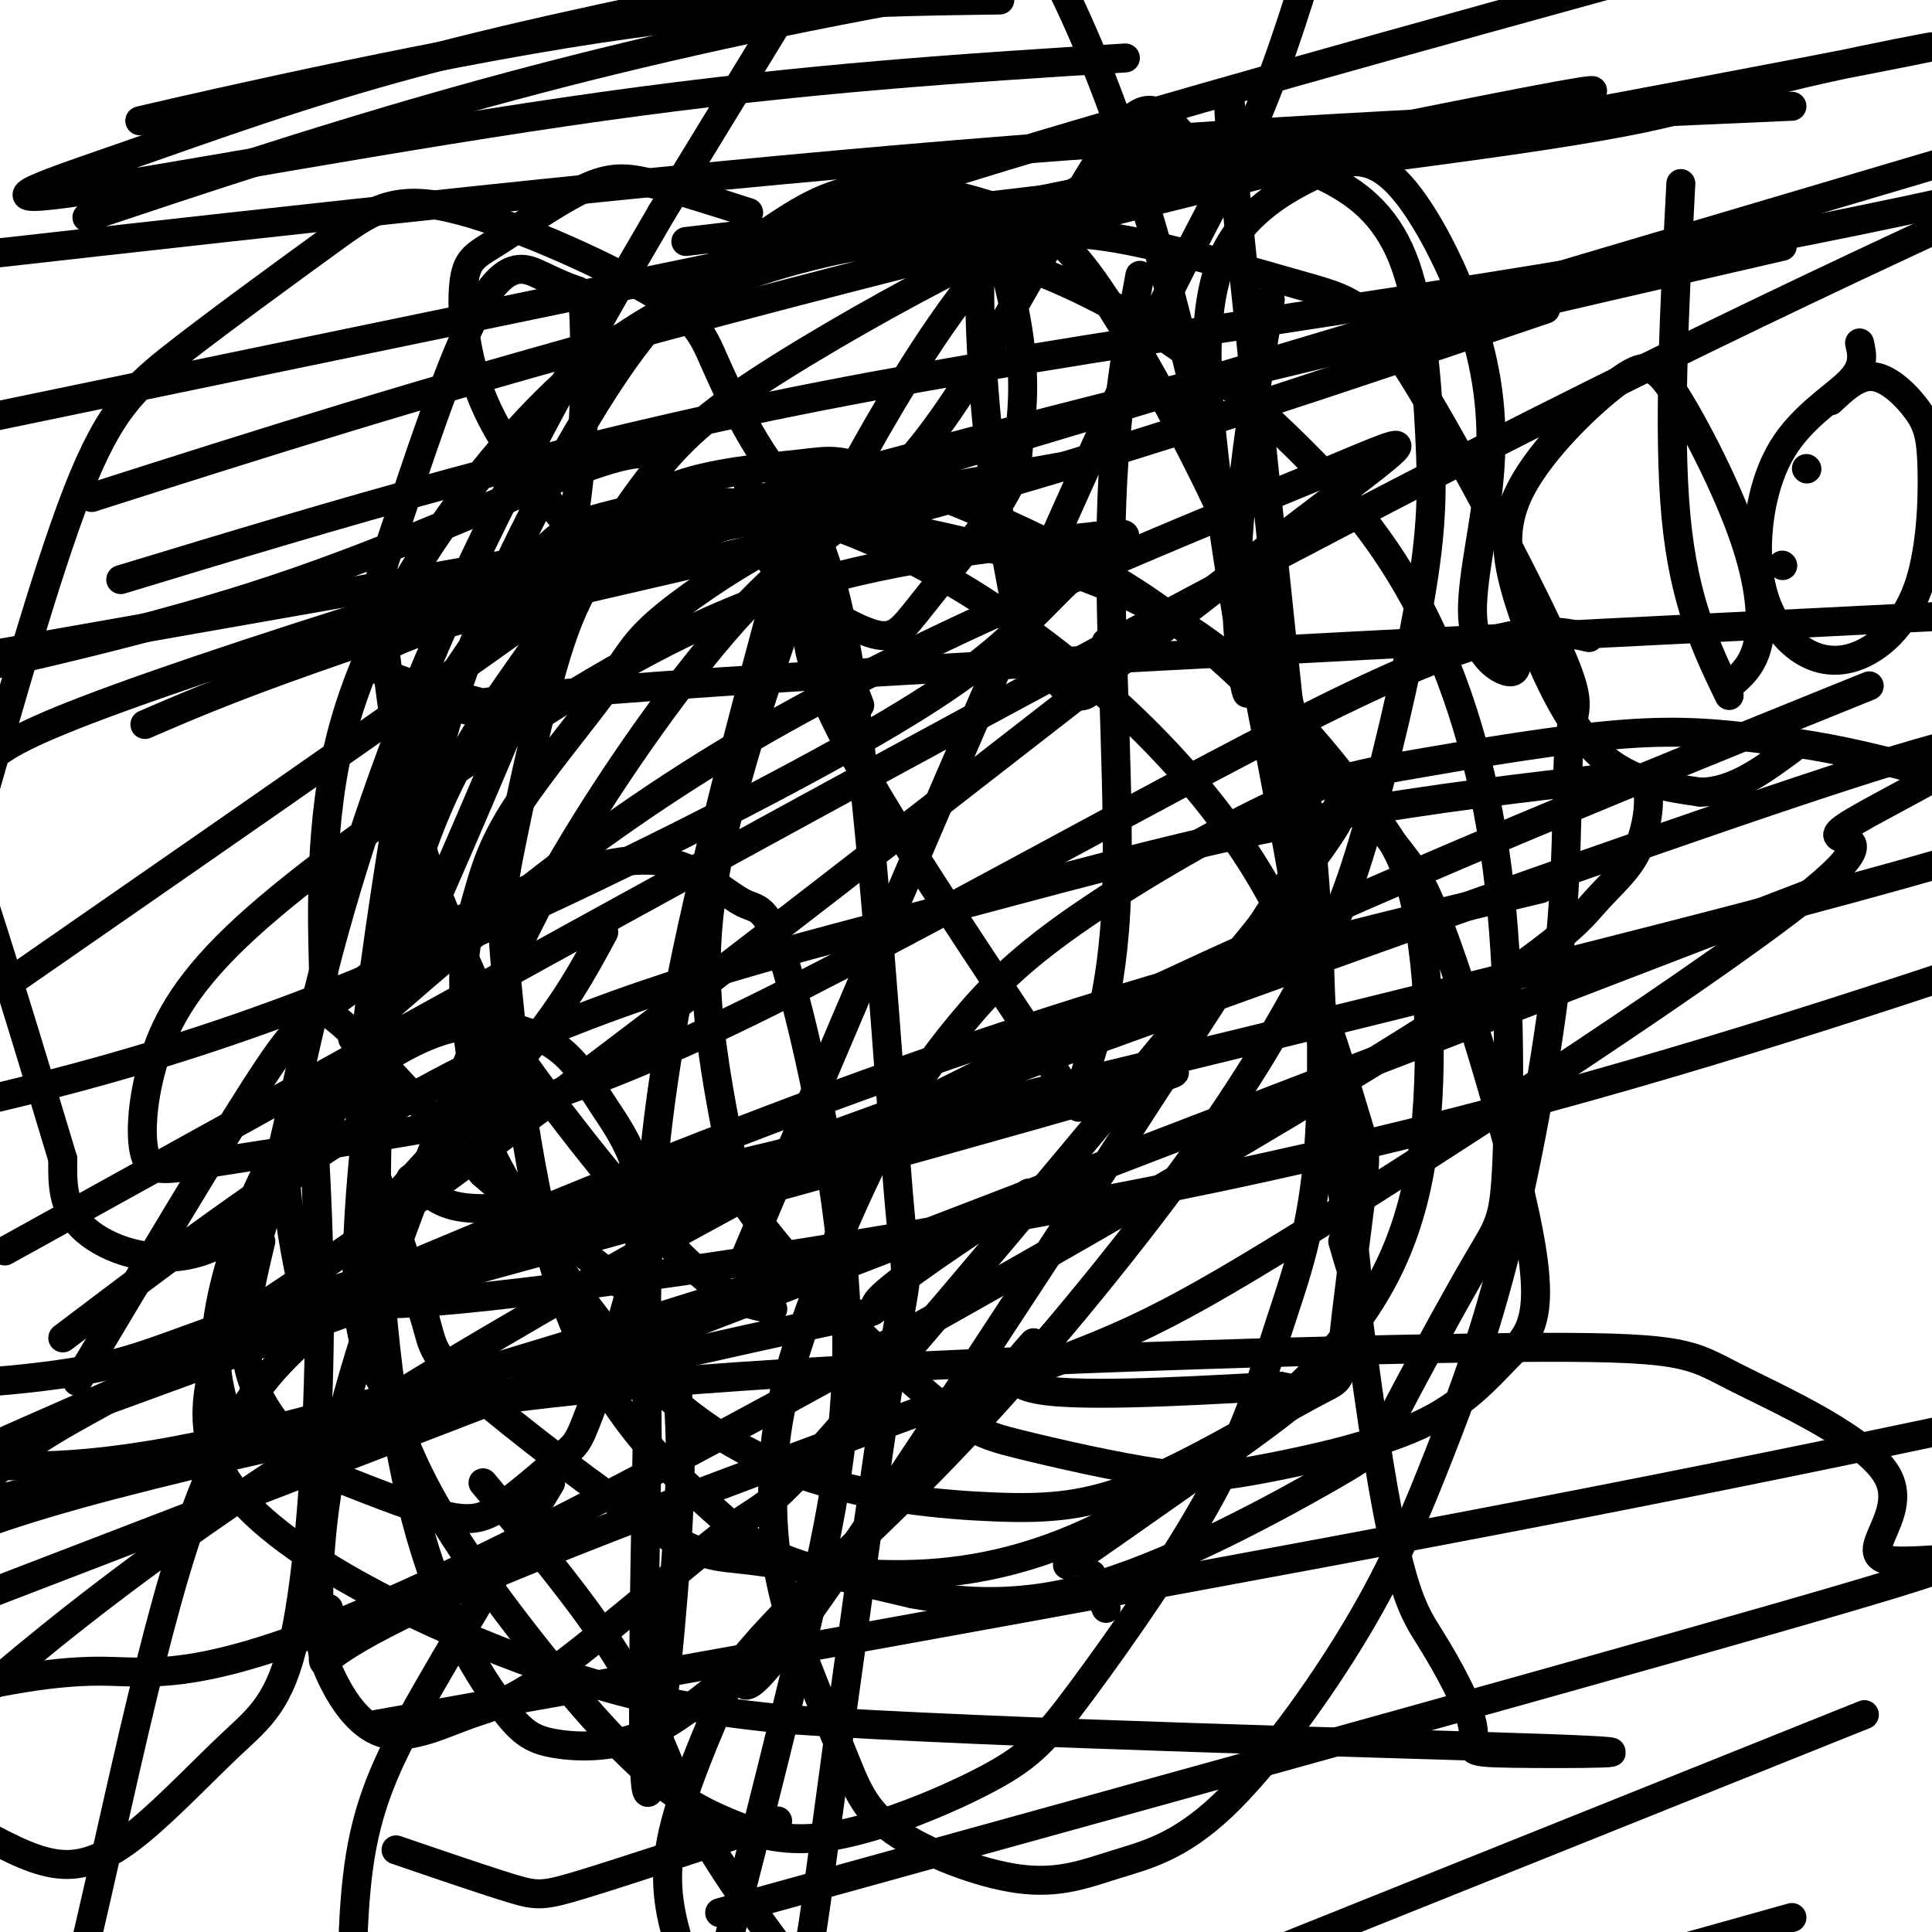 <svg viewBox='0 0 400 400' version='1.1' xmlns='http://www.w3.org/2000/svg' xmlns:xlink='http://www.w3.org/1999/xlink'><g fill='none' stroke='#000000' stroke-width='6' stroke-linecap='round' stroke-linejoin='round'><path d='M155,44c-7.356,-2.346 -14.712,-4.692 -20,-6c-5.288,-1.308 -8.508,-1.577 -14,1c-5.492,2.577 -13.256,8.000 -18,11c-4.744,3.000 -6.470,3.577 -7,9c-0.530,5.423 0.134,15.692 5,26c4.866,10.308 13.933,20.654 23,31'/><path d='M124,116c4.833,5.333 5.417,3.167 6,1'/><path d='M155,101c0.596,5.681 1.191,11.362 6,17c4.809,5.638 13.831,11.234 19,13c5.169,1.766 6.484,-0.298 11,-6c4.516,-5.702 12.232,-15.042 16,-21c3.768,-5.958 3.587,-8.536 4,-13c0.413,-4.464 1.420,-10.815 0,-21c-1.420,-10.185 -5.267,-24.204 -7,-22c-1.733,2.204 -1.352,20.630 0,36c1.352,15.370 3.676,27.685 6,40'/><path d='M210,124c3.556,11.156 9.444,19.044 13,20c3.556,0.956 4.778,-5.022 6,-11'/><path d='M263,62c-3.470,21.152 -6.941,42.303 -7,59c-0.059,16.697 3.293,28.939 2,19c-1.293,-9.939 -7.233,-42.061 -8,-62c-0.767,-19.939 3.638,-27.697 9,-33c5.362,-5.303 11.681,-8.152 18,-11'/><path d='M277,34c5.386,-1.538 9.849,0.116 15,7c5.151,6.884 10.988,18.996 14,30c3.012,11.004 3.199,20.898 2,31c-1.199,10.102 -3.784,20.412 -3,27c0.784,6.588 4.938,9.454 7,10c2.062,0.546 2.031,-1.227 2,-3'/><path d='M348,38c-1.333,25.667 -2.667,51.333 -1,69c1.667,17.667 6.333,27.333 11,37'/><path d='M358,142c2.506,-2.130 5.013,-4.261 6,-9c0.987,-4.739 0.455,-12.087 -3,-22c-3.455,-9.913 -9.832,-22.392 -14,-29c-4.168,-6.608 -6.125,-7.345 -12,-3c-5.875,4.345 -15.668,13.773 -20,22c-4.332,8.227 -3.205,15.253 0,25c3.205,9.747 8.487,22.213 15,29c6.513,6.787 14.256,7.893 22,9'/><path d='M352,164c6.833,0.000 12.917,-4.500 19,-9'/><path d='M369,117c0.000,0.000 0.100,0.100 0.1,0.1'/><path d='M374,97c0.000,0.000 0.100,0.100 0.1,0.1'/><path d='M379,83c2.878,-2.715 5.756,-5.429 9,-5c3.244,0.429 6.853,4.002 9,7c2.147,2.998 2.832,5.423 3,12c0.168,6.577 -0.180,17.307 -3,25c-2.820,7.693 -8.110,12.349 -13,14c-4.890,1.651 -9.379,0.296 -13,-3c-3.621,-3.296 -6.373,-8.533 -7,-16c-0.627,-7.467 0.870,-17.164 5,-24c4.130,-6.836 10.894,-10.810 14,-14c3.106,-3.190 2.553,-5.595 2,-8'/><path d='M48,296c-2.091,-6.196 -4.183,-12.393 -3,-22c1.183,-9.607 5.639,-22.625 10,-31c4.361,-8.375 8.626,-12.109 15,-17c6.374,-4.891 14.857,-10.940 23,-13c8.143,-2.060 15.946,-0.133 21,3c5.054,3.133 7.359,7.471 11,13c3.641,5.529 8.620,12.247 8,24c-0.620,11.753 -6.837,28.539 -10,37c-3.163,8.461 -3.270,8.598 -6,11c-2.730,2.402 -8.081,7.070 -12,10c-3.919,2.930 -6.405,4.123 -12,3c-5.595,-1.123 -14.297,-4.561 -23,-8'/><path d='M70,306c-7.667,-4.667 -15.333,-12.333 -18,-21c-2.667,-8.667 -0.333,-18.333 2,-28'/><path d='M65,236c0.721,14.062 1.443,28.123 1,47c-0.443,18.877 -2.050,42.569 -5,56c-2.950,13.431 -7.244,16.600 -13,22c-5.756,5.400 -12.973,13.031 -19,18c-6.027,4.969 -10.865,7.277 -16,7c-5.135,-0.277 -10.568,-3.138 -16,-6'/><path d='M62,227c-1.641,3.603 -3.283,7.205 -3,15c0.283,7.795 2.490,19.781 4,26c1.510,6.219 2.325,6.669 -2,11c-4.325,4.331 -13.788,12.542 -23,41c-9.212,28.458 -18.172,77.162 -25,101c-6.828,23.838 -11.522,22.811 -17,25c-5.478,2.189 -11.739,7.595 -18,13'/><path d='M114,307c-9.044,15.000 -18.089,30.000 -25,42c-6.911,12.000 -11.689,21.000 -14,33c-2.311,12.000 -2.156,27.000 -2,42'/><path d='M100,307c11.111,13.267 22.222,26.533 29,38c6.778,11.467 9.222,21.133 15,32c5.778,10.867 14.889,22.933 24,35'/><path d='M82,383c9.356,3.200 18.711,6.400 24,8c5.289,1.600 6.511,1.600 15,-1c8.489,-2.600 24.244,-7.800 40,-13'/><path d='M278,257c2.657,9.197 5.315,18.394 -1,-21c-6.315,-39.394 -21.602,-127.380 -36,-180c-14.398,-52.620 -27.905,-69.876 -33,-81c-5.095,-11.124 -1.777,-16.116 -4,-23c-2.223,-6.884 -9.988,-15.660 -12,-17c-2.012,-1.340 1.727,4.755 4,7c2.273,2.245 3.078,0.642 -7,17c-10.078,16.358 -31.039,50.679 -52,85'/><path d='M137,44c-16.597,28.269 -32.090,56.441 -44,83c-11.910,26.559 -20.235,51.506 -26,74c-5.765,22.494 -8.968,42.534 -15,60c-6.032,17.466 -14.893,32.356 -4,47c10.893,14.644 41.541,29.041 64,37c22.459,7.959 36.730,9.479 51,11'/><path d='M163,356c43.774,2.987 127.708,4.954 157,6c29.292,1.046 3.943,1.170 -7,1c-10.943,-0.170 -7.480,-0.633 -8,-5c-0.520,-4.367 -5.025,-12.637 -9,-19c-3.975,-6.363 -7.422,-10.818 -14,-60c-6.578,-49.182 -16.289,-143.091 -26,-237'/><path d='M256,42c-3.659,-38.372 0.195,-15.801 -1,-9c-1.195,6.801 -7.439,-2.167 -12,-7c-4.561,-4.833 -7.438,-5.532 -16,8c-8.562,13.532 -22.808,41.293 -35,57c-12.192,15.707 -22.329,19.359 -35,32c-12.671,12.641 -27.874,34.271 -38,51c-10.126,16.729 -15.173,28.558 -23,48c-7.827,19.442 -18.432,46.495 -24,67c-5.568,20.505 -6.097,34.460 -6,43c0.097,8.540 0.821,11.665 3,16c2.179,4.335 5.814,9.879 11,11c5.186,1.121 11.925,-2.182 17,-4c5.075,-1.818 8.487,-2.150 19,-10c10.513,-7.850 28.127,-23.218 36,-29c7.873,-5.782 6.004,-1.980 26,-25c19.996,-23.020 61.856,-72.863 82,-98c20.144,-25.137 18.572,-25.569 17,-26'/><path d='M277,167c-18.758,29.155 -74.152,115.044 -100,153c-25.848,37.956 -22.150,27.979 -24,27c-1.850,-0.979 -9.250,7.040 -17,11c-7.750,3.960 -15.852,3.860 -21,3c-5.148,-0.860 -7.344,-2.479 -12,-9c-4.656,-6.521 -11.773,-17.943 -17,-38c-5.227,-20.057 -8.564,-48.749 -8,-75c0.564,-26.251 5.030,-50.062 9,-68c3.970,-17.938 7.445,-30.004 15,-47c7.555,-16.996 19.191,-38.923 29,-52c9.809,-13.077 17.792,-17.306 25,-22c7.208,-4.694 13.641,-9.854 23,-11c9.359,-1.146 21.645,1.721 30,5c8.355,3.279 12.781,6.971 20,18c7.219,11.029 17.232,29.395 24,44c6.768,14.605 10.290,25.450 13,36c2.710,10.550 4.609,20.807 6,38c1.391,17.193 2.274,41.322 1,58c-1.274,16.678 -4.705,25.905 -8,36c-3.295,10.095 -6.455,21.058 -14,35c-7.545,13.942 -19.475,30.864 -27,41c-7.525,10.136 -10.646,13.487 -19,18c-8.354,4.513 -21.943,10.187 -32,12c-10.057,1.813 -16.582,-0.236 -23,-3c-6.418,-2.764 -12.728,-6.244 -23,-17c-10.272,-10.756 -24.506,-28.787 -33,-42c-8.494,-13.213 -11.247,-21.606 -14,-30'/><path d='M80,288c-3.869,-7.248 -6.543,-10.369 -6,-29c0.543,-18.631 4.303,-52.772 11,-76c6.697,-23.228 16.331,-35.543 25,-48c8.669,-12.457 16.373,-25.055 23,-34c6.627,-8.945 12.177,-14.236 24,-22c11.823,-7.764 29.918,-18.002 42,-24c12.082,-5.998 18.150,-7.756 30,-6c11.850,1.756 29.481,7.026 40,10c10.519,2.974 13.927,3.650 23,18c9.073,14.350 23.812,42.372 30,56c6.188,13.628 3.825,12.861 3,20c-0.825,7.139 -0.111,22.183 -2,42c-1.889,19.817 -6.381,44.406 -11,63c-4.619,18.594 -9.365,31.193 -14,43c-4.635,11.807 -9.159,22.821 -17,36c-7.841,13.179 -18.999,28.521 -28,37c-9.001,8.479 -15.843,10.094 -22,12c-6.157,1.906 -11.627,4.104 -20,3c-8.373,-1.104 -19.650,-5.510 -26,-10c-6.350,-4.490 -7.774,-9.064 -11,-17c-3.226,-7.936 -8.255,-19.233 -11,-29c-2.745,-9.767 -3.207,-18.004 -3,-26c0.207,-7.996 1.084,-15.752 5,-28c3.916,-12.248 10.872,-28.990 17,-41c6.128,-12.010 11.428,-19.290 17,-26c5.572,-6.710 11.416,-12.850 23,-21c11.584,-8.150 28.909,-18.308 41,-24c12.091,-5.692 18.948,-6.917 31,-9c12.052,-2.083 29.301,-5.024 42,-6c12.699,-0.976 20.850,0.012 29,1'/><path d='M365,153c9.341,0.927 18.195,2.743 27,5c8.805,2.257 17.563,4.954 31,12c13.437,7.046 31.553,18.442 34,19c2.447,0.558 -10.777,-9.721 -24,-20'/><path d='M125,193c-4.201,7.826 -8.402,15.651 -18,27c-9.598,11.349 -24.592,26.220 -30,34c-5.408,7.780 -1.231,8.469 -3,11c-1.769,2.531 -9.484,6.905 21,4c30.484,-2.905 99.169,-13.090 156,-25c56.831,-11.910 101.809,-25.546 143,-39c41.191,-13.454 78.596,-26.727 116,-40'/><path d='M186,257c-50.833,16.167 -101.667,32.333 -134,40c-32.333,7.667 -46.167,6.833 -60,6'/><path d='M13,277c28.009,-21.201 56.018,-42.402 86,-57c29.982,-14.598 61.938,-22.592 90,-30c28.062,-7.408 52.231,-14.230 76,-19c23.769,-4.770 47.139,-7.488 60,-9c12.861,-1.512 15.213,-1.818 16,1c0.787,2.818 0.010,8.760 -2,13c-2.010,4.240 -5.251,6.777 -9,11c-3.749,4.223 -8.005,10.132 -54,38c-45.995,27.868 -133.729,77.695 -183,101c-49.271,23.305 -60.077,20.087 -72,20c-11.923,-0.087 -24.961,2.956 -38,6'/><path d='M73,215c25.556,-22.418 51.113,-44.835 89,-66c37.887,-21.165 88.105,-41.077 112,-51c23.895,-9.923 21.467,-9.856 -20,22c-41.467,31.856 -121.972,95.500 -170,130c-48.028,34.500 -63.579,39.857 -76,48c-12.421,8.143 -21.710,19.071 -31,30'/><path d='M16,286c14.525,-24.328 29.050,-48.656 37,-61c7.950,-12.344 9.325,-12.702 14,-16c4.675,-3.298 12.649,-9.534 22,-15c9.351,-5.466 20.078,-10.163 29,-13c8.922,-2.837 16.041,-3.814 22,-2c5.959,1.814 10.760,6.420 14,8c3.240,1.580 4.920,0.135 9,14c4.080,13.865 10.560,43.041 12,67c1.440,23.959 -2.160,42.703 -7,64c-4.840,21.297 -10.920,45.149 -17,69'/><path d='M154,261c27.689,-65.222 55.378,-130.444 73,-169c17.622,-38.556 25.178,-50.444 31,-63c5.822,-12.556 9.911,-25.778 14,-39'/><path d='M236,57c-2.881,15.550 -5.763,31.100 -6,55c-0.237,23.900 2.169,56.151 1,77c-1.169,20.849 -5.913,30.297 -7,36c-1.087,5.703 1.482,7.663 -8,-7c-9.482,-14.663 -31.014,-45.948 -41,-65c-9.986,-19.052 -8.424,-25.872 -6,-25c2.424,0.872 5.712,9.436 9,18'/><path d='M160,271c-4.724,-0.759 -9.448,-1.518 -19,-11c-9.552,-9.482 -23.932,-27.688 -32,-39c-8.068,-11.312 -9.826,-15.732 -13,-23c-3.174,-7.268 -7.765,-17.385 -11,-31c-3.235,-13.615 -5.113,-30.727 -6,-39c-0.887,-8.273 -0.784,-7.709 3,-19c3.784,-11.291 11.249,-34.439 17,-45c5.751,-10.561 9.787,-8.534 13,-7c3.213,1.534 5.601,2.576 7,3c1.399,0.424 1.808,0.232 2,9c0.192,8.768 0.167,26.498 -3,43c-3.167,16.502 -9.476,31.775 -19,54c-9.524,22.225 -22.264,51.400 -33,69c-10.736,17.600 -19.467,23.623 -28,25c-8.533,1.377 -16.866,-1.892 -21,-6c-4.134,-4.108 -4.067,-9.054 -4,-14'/><path d='M13,240c-3.994,-13.315 -11.978,-39.604 -16,-52c-4.022,-12.396 -4.081,-10.899 0,-25c4.081,-14.101 12.303,-43.801 19,-61c6.697,-17.199 11.868,-21.896 21,-29c9.132,-7.104 22.226,-16.616 31,-23c8.774,-6.384 13.228,-9.639 25,-7c11.772,2.639 30.863,11.174 41,17c10.137,5.826 11.321,8.944 14,15c2.679,6.056 6.854,15.050 12,22c5.146,6.950 11.263,11.857 16,42c4.737,30.143 8.094,85.522 10,108c1.906,22.478 2.361,12.054 -1,33c-3.361,20.946 -10.537,73.263 -14,99c-3.463,25.737 -3.214,24.894 -6,30c-2.786,5.106 -8.606,16.161 -12,20c-3.394,3.839 -4.363,0.462 -6,-5c-1.637,-5.462 -3.941,-13.009 -6,-20c-2.059,-6.991 -3.874,-13.426 -2,-23c1.874,-9.574 7.437,-22.287 13,-35'/><path d='M152,346c9.294,-12.513 26.028,-26.295 44,-45c17.972,-18.705 37.182,-42.332 50,-60c12.818,-17.668 19.245,-29.377 24,-38c4.755,-8.623 7.838,-14.160 12,-28c4.162,-13.840 9.402,-35.984 12,-51c2.598,-15.016 2.555,-22.903 2,-34c-0.555,-11.097 -1.623,-25.403 -5,-35c-3.377,-9.597 -9.064,-14.486 -16,-18c-6.936,-3.514 -15.122,-5.654 -22,-6c-6.878,-0.346 -12.449,1.101 -20,4c-7.551,2.899 -17.082,7.251 -27,18c-9.918,10.749 -20.224,27.897 -27,40c-6.776,12.103 -10.022,19.162 -15,33c-4.978,13.838 -11.686,34.456 -15,50c-3.314,15.544 -3.232,26.012 -2,37c1.232,10.988 3.616,22.494 6,34'/><path d='M153,247c8.442,13.687 26.548,30.903 37,40c10.452,9.097 13.250,10.075 21,12c7.750,1.925 20.453,4.799 29,6c8.547,1.201 12.938,0.731 22,-1c9.062,-1.731 22.793,-4.724 32,-9c9.207,-4.276 13.888,-9.837 18,-14c4.112,-4.163 7.656,-6.930 5,-23c-2.656,-16.070 -11.510,-45.444 -17,-61c-5.490,-15.556 -7.616,-17.295 -12,-23c-4.384,-5.705 -11.025,-15.375 -20,-25c-8.975,-9.625 -20.284,-19.204 -35,-26c-14.716,-6.796 -32.839,-10.809 -43,-13c-10.161,-2.191 -12.359,-2.561 -16,-2c-3.641,0.561 -8.724,2.053 -16,6c-7.276,3.947 -16.744,10.348 -22,15c-5.256,4.652 -6.301,7.553 -11,14c-4.699,6.447 -13.053,16.439 -18,24c-4.947,7.561 -6.486,12.689 -8,18c-1.514,5.311 -3.004,10.803 -3,18c0.004,7.197 1.502,16.098 3,25'/><path d='M99,228c0.630,5.759 0.706,7.657 6,17c5.294,9.343 15.805,26.129 27,38c11.195,11.871 23.073,18.825 36,23c12.927,4.175 26.904,5.570 38,6c11.096,0.430 19.312,-0.105 31,-5c11.688,-4.895 26.850,-14.152 34,-18c7.150,-3.848 6.289,-2.289 7,-10c0.711,-7.711 2.995,-24.691 4,-33c1.005,-8.309 0.729,-7.946 -2,-17c-2.729,-9.054 -7.913,-27.524 -17,-44c-9.087,-16.476 -22.077,-30.956 -36,-43c-13.923,-12.044 -28.780,-21.651 -42,-28c-13.220,-6.349 -24.803,-9.439 -35,-10c-10.197,-0.561 -19.008,1.406 -25,3c-5.992,1.594 -9.164,2.813 -15,10c-5.836,7.187 -14.337,20.340 -19,27c-4.663,6.660 -5.487,6.826 -8,21c-2.513,14.174 -6.715,42.354 -8,57c-1.285,14.646 0.347,15.756 3,22c2.653,6.244 6.326,17.622 10,29'/><path d='M88,273c1.797,6.282 1.288,7.488 10,15c8.712,7.512 26.643,21.331 37,28c10.357,6.669 13.138,6.189 20,7c6.862,0.811 17.806,2.914 30,3c12.194,0.086 25.640,-1.846 41,-9c15.360,-7.154 32.635,-19.530 45,-32c12.365,-12.470 19.819,-25.034 23,-43c3.181,-17.966 2.090,-41.334 -1,-55c-3.090,-13.666 -8.179,-17.629 -17,-27c-8.821,-9.371 -21.373,-24.149 -39,-36c-17.627,-11.851 -40.327,-20.774 -52,-25c-11.673,-4.226 -12.318,-3.753 -19,-3c-6.682,0.753 -19.401,1.788 -27,5c-7.599,3.212 -10.079,8.603 -13,13c-2.921,4.397 -6.283,7.801 -10,19c-3.717,11.199 -7.787,30.195 -10,41c-2.213,10.805 -2.568,13.420 -1,30c1.568,16.580 5.059,47.124 13,68c7.941,20.876 20.330,32.082 28,39c7.670,6.918 10.620,9.548 17,12c6.380,2.452 16.190,4.726 26,7'/><path d='M189,330c10.164,1.863 22.572,3.020 39,-2c16.428,-5.020 36.874,-16.217 47,-22c10.126,-5.783 9.930,-6.152 14,-14c4.070,-7.848 12.405,-23.177 17,-31c4.595,-7.823 5.448,-8.142 6,-21c0.552,-12.858 0.802,-38.254 -2,-60c-2.802,-21.746 -8.656,-39.841 -16,-54c-7.344,-14.159 -16.177,-24.383 -26,-34c-9.823,-9.617 -20.635,-18.627 -33,-26c-12.365,-7.373 -26.281,-13.107 -38,-15c-11.719,-1.893 -21.240,0.057 -29,2c-7.760,1.943 -13.760,3.881 -21,7c-7.240,3.119 -15.722,7.420 -25,15c-9.278,7.580 -19.354,18.440 -29,32c-9.646,13.560 -18.864,29.820 -23,48c-4.136,18.180 -3.190,38.279 -3,47c0.190,8.721 -0.374,6.063 5,11c5.374,4.937 16.687,17.468 28,30'/><path d='M100,243c10.832,9.524 23.914,18.334 31,25c7.086,6.666 8.178,11.189 9,18c0.822,6.811 1.375,15.911 0,36c-1.375,20.089 -4.679,51.168 -6,49c-1.321,-2.168 -0.661,-37.584 0,-73'/><path d='M134,298c-0.095,-16.917 -0.333,-22.708 0,-35c0.333,-12.292 1.238,-31.083 7,-60c5.762,-28.917 16.381,-67.958 27,-107'/><path d='M329,132c-8.116,-1.832 -16.232,-3.664 -49,12c-32.768,15.664 -90.190,48.824 -128,67c-37.810,18.176 -56.010,21.367 -72,24c-15.990,2.633 -29.769,4.709 -38,6c-8.231,1.291 -10.914,1.797 -12,-2c-1.086,-3.797 -0.576,-11.896 2,-20c2.576,-8.104 7.216,-16.214 19,-27c11.784,-10.786 30.711,-24.250 50,-37c19.289,-12.750 38.940,-24.786 60,-32c21.060,-7.214 43.530,-9.607 66,-12'/><path d='M227,111c10.724,-1.484 4.534,0.807 -1,5c-5.534,4.193 -10.411,10.289 -18,17c-7.589,6.711 -17.889,14.038 -44,28c-26.111,13.962 -68.032,34.561 -104,48c-35.968,13.439 -65.984,19.720 -96,26'/><path d='M4,202c48.088,-33.349 96.175,-66.697 117,-82c20.825,-15.303 14.387,-12.559 13,-14c-1.387,-1.441 2.278,-7.067 2,-10c-0.278,-2.933 -4.498,-3.174 -18,2c-13.502,5.174 -36.286,15.764 -61,24c-24.714,8.236 -51.357,14.118 -78,20'/><path d='M19,103c34.137,-10.899 68.274,-21.798 117,-35c48.726,-13.202 112.042,-28.708 154,-39c41.958,-10.292 62.560,-15.369 1,-3c-61.560,12.369 -205.280,42.185 -349,72'/><path d='M142,50c71.691,-8.352 143.381,-16.705 178,-22c34.619,-5.295 32.166,-7.533 50,-12c17.834,-4.467 55.955,-11.164 3,-1c-52.955,10.164 -196.987,37.190 -208,34c-11.013,-3.190 110.994,-36.595 233,-70'/><path d='M233,12c-33.024,2.069 -66.048,4.137 -108,10c-41.952,5.863 -92.833,15.520 -111,18c-18.167,2.480 -3.622,-2.217 13,-8c16.622,-5.783 35.321,-12.652 59,-19c23.679,-6.348 52.340,-12.174 81,-18'/><path d='M207,0c-25.679,0.357 -51.357,0.714 -90,7c-38.643,6.286 -90.250,18.500 -88,18c2.250,-0.500 58.357,-13.714 105,-21c46.643,-7.286 83.821,-8.643 121,-10'/><path d='M320,64c-41.952,14.206 -83.903,28.411 -122,39c-38.097,10.589 -72.338,17.561 -94,23c-21.662,5.439 -30.744,9.344 -25,13c5.744,3.656 26.316,7.061 24,8c-2.316,0.939 -27.519,-0.589 34,-5c61.519,-4.411 209.759,-11.706 358,-19'/><path d='M319,184c-45.167,10.750 -90.333,21.500 -160,48c-69.667,26.500 -163.833,68.750 -258,111'/><path d='M78,357c90.500,-16.167 181.000,-32.333 251,-46c70.000,-13.667 119.500,-24.833 169,-36'/><path d='M386,355c0.000,0.000 -207.000,83.000 -207,83'/><path d='M371,397c0.000,0.000 -125.000,35.000 -125,35'/><path d='M149,396c99.304,-27.462 198.607,-54.925 236,-66c37.393,-11.075 12.874,-5.764 6,-7c-6.874,-1.236 3.896,-9.021 0,-17c-3.896,-7.979 -22.458,-16.152 -32,-21c-9.542,-4.848 -10.063,-6.372 -47,-6c-36.937,0.372 -110.291,2.639 -159,6c-48.709,3.361 -72.774,7.818 -102,14c-29.226,6.182 -63.613,14.091 -98,22'/><path d='M76,269c85.744,-23.506 171.488,-47.012 167,-47c-4.488,0.012 -99.208,23.542 -150,38c-50.792,14.458 -57.655,19.845 -72,23c-14.345,3.155 -36.173,4.077 -58,5'/><path d='M1,259c101.083,-56.000 202.167,-112.000 277,-151c74.833,-39.000 123.417,-61.000 172,-83'/><path d='M371,22c-55.083,2.417 -110.167,4.833 -173,10c-62.833,5.167 -133.417,13.083 -204,21'/><path d='M18,45c46.500,-15.500 93.000,-31.000 162,-44c69.000,-13.000 160.500,-23.500 252,-34'/><path d='M369,51c-48.500,11.149 -97.000,22.298 -143,34c-46.000,11.702 -89.500,23.958 -126,35c-36.500,11.042 -66.000,20.869 -82,27c-16.000,6.131 -18.500,8.565 -21,11'/><path d='M30,150c15.250,-6.583 30.500,-13.167 94,-33c63.500,-19.833 175.250,-52.917 287,-86'/><path d='M229,95c0.000,0.000 -273.000,48.000 -273,48'/><path d='M25,120c44.578,-13.533 89.156,-27.067 145,-38c55.844,-10.933 122.956,-19.267 182,-30c59.044,-10.733 110.022,-23.867 161,-37'/><path d='M387,142c-55.467,22.422 -110.933,44.844 -169,73c-58.067,28.156 -118.733,62.044 -161,90c-42.267,27.956 -66.133,49.978 -90,72'/><path d='M229,333c0.000,0.000 -3.000,-7.000 -3,-7'/><path d='M221,324c16.444,-11.489 32.889,-22.978 41,-29c8.111,-6.022 7.889,-6.578 7,-7c-0.889,-0.422 -2.444,-0.711 -4,-1'/><path d='M265,287c-11.156,0.511 -37.044,2.289 -48,1c-10.956,-1.289 -6.978,-5.644 -3,-10'/><path d='M213,247c-13.956,9.244 -27.911,18.489 -31,22c-3.089,3.511 4.689,1.289 -17,6c-21.689,4.711 -72.844,16.356 -124,28'/><path d='M41,303c-28.333,6.833 -37.167,9.917 -46,13'/><path d='M85,244c0.000,0.000 0.100,0.100 0.1,0.1'/><path d='M86,244c2.236,2.636 4.472,5.273 10,6c5.528,0.727 14.348,-0.455 15,0c0.652,0.455 -6.863,2.545 46,-10c52.863,-12.545 166.104,-39.727 226,-56c59.896,-16.273 66.448,-21.636 73,-27'/><path d='M380,183c0.000,0.000 -489.000,188.000 -489,188'/><path d='M19,291c154.806,-56.612 309.613,-113.223 365,-131c55.387,-17.777 11.355,3.282 0,10c-11.355,6.718 9.969,-0.905 -8,14c-17.969,14.905 -75.229,52.339 -107,72c-31.771,19.661 -38.052,21.548 -67,32c-28.948,10.452 -80.563,29.468 -107,41c-26.437,11.532 -27.696,15.581 -28,15c-0.304,-0.581 0.348,-5.790 1,-11'/></g>
</svg>